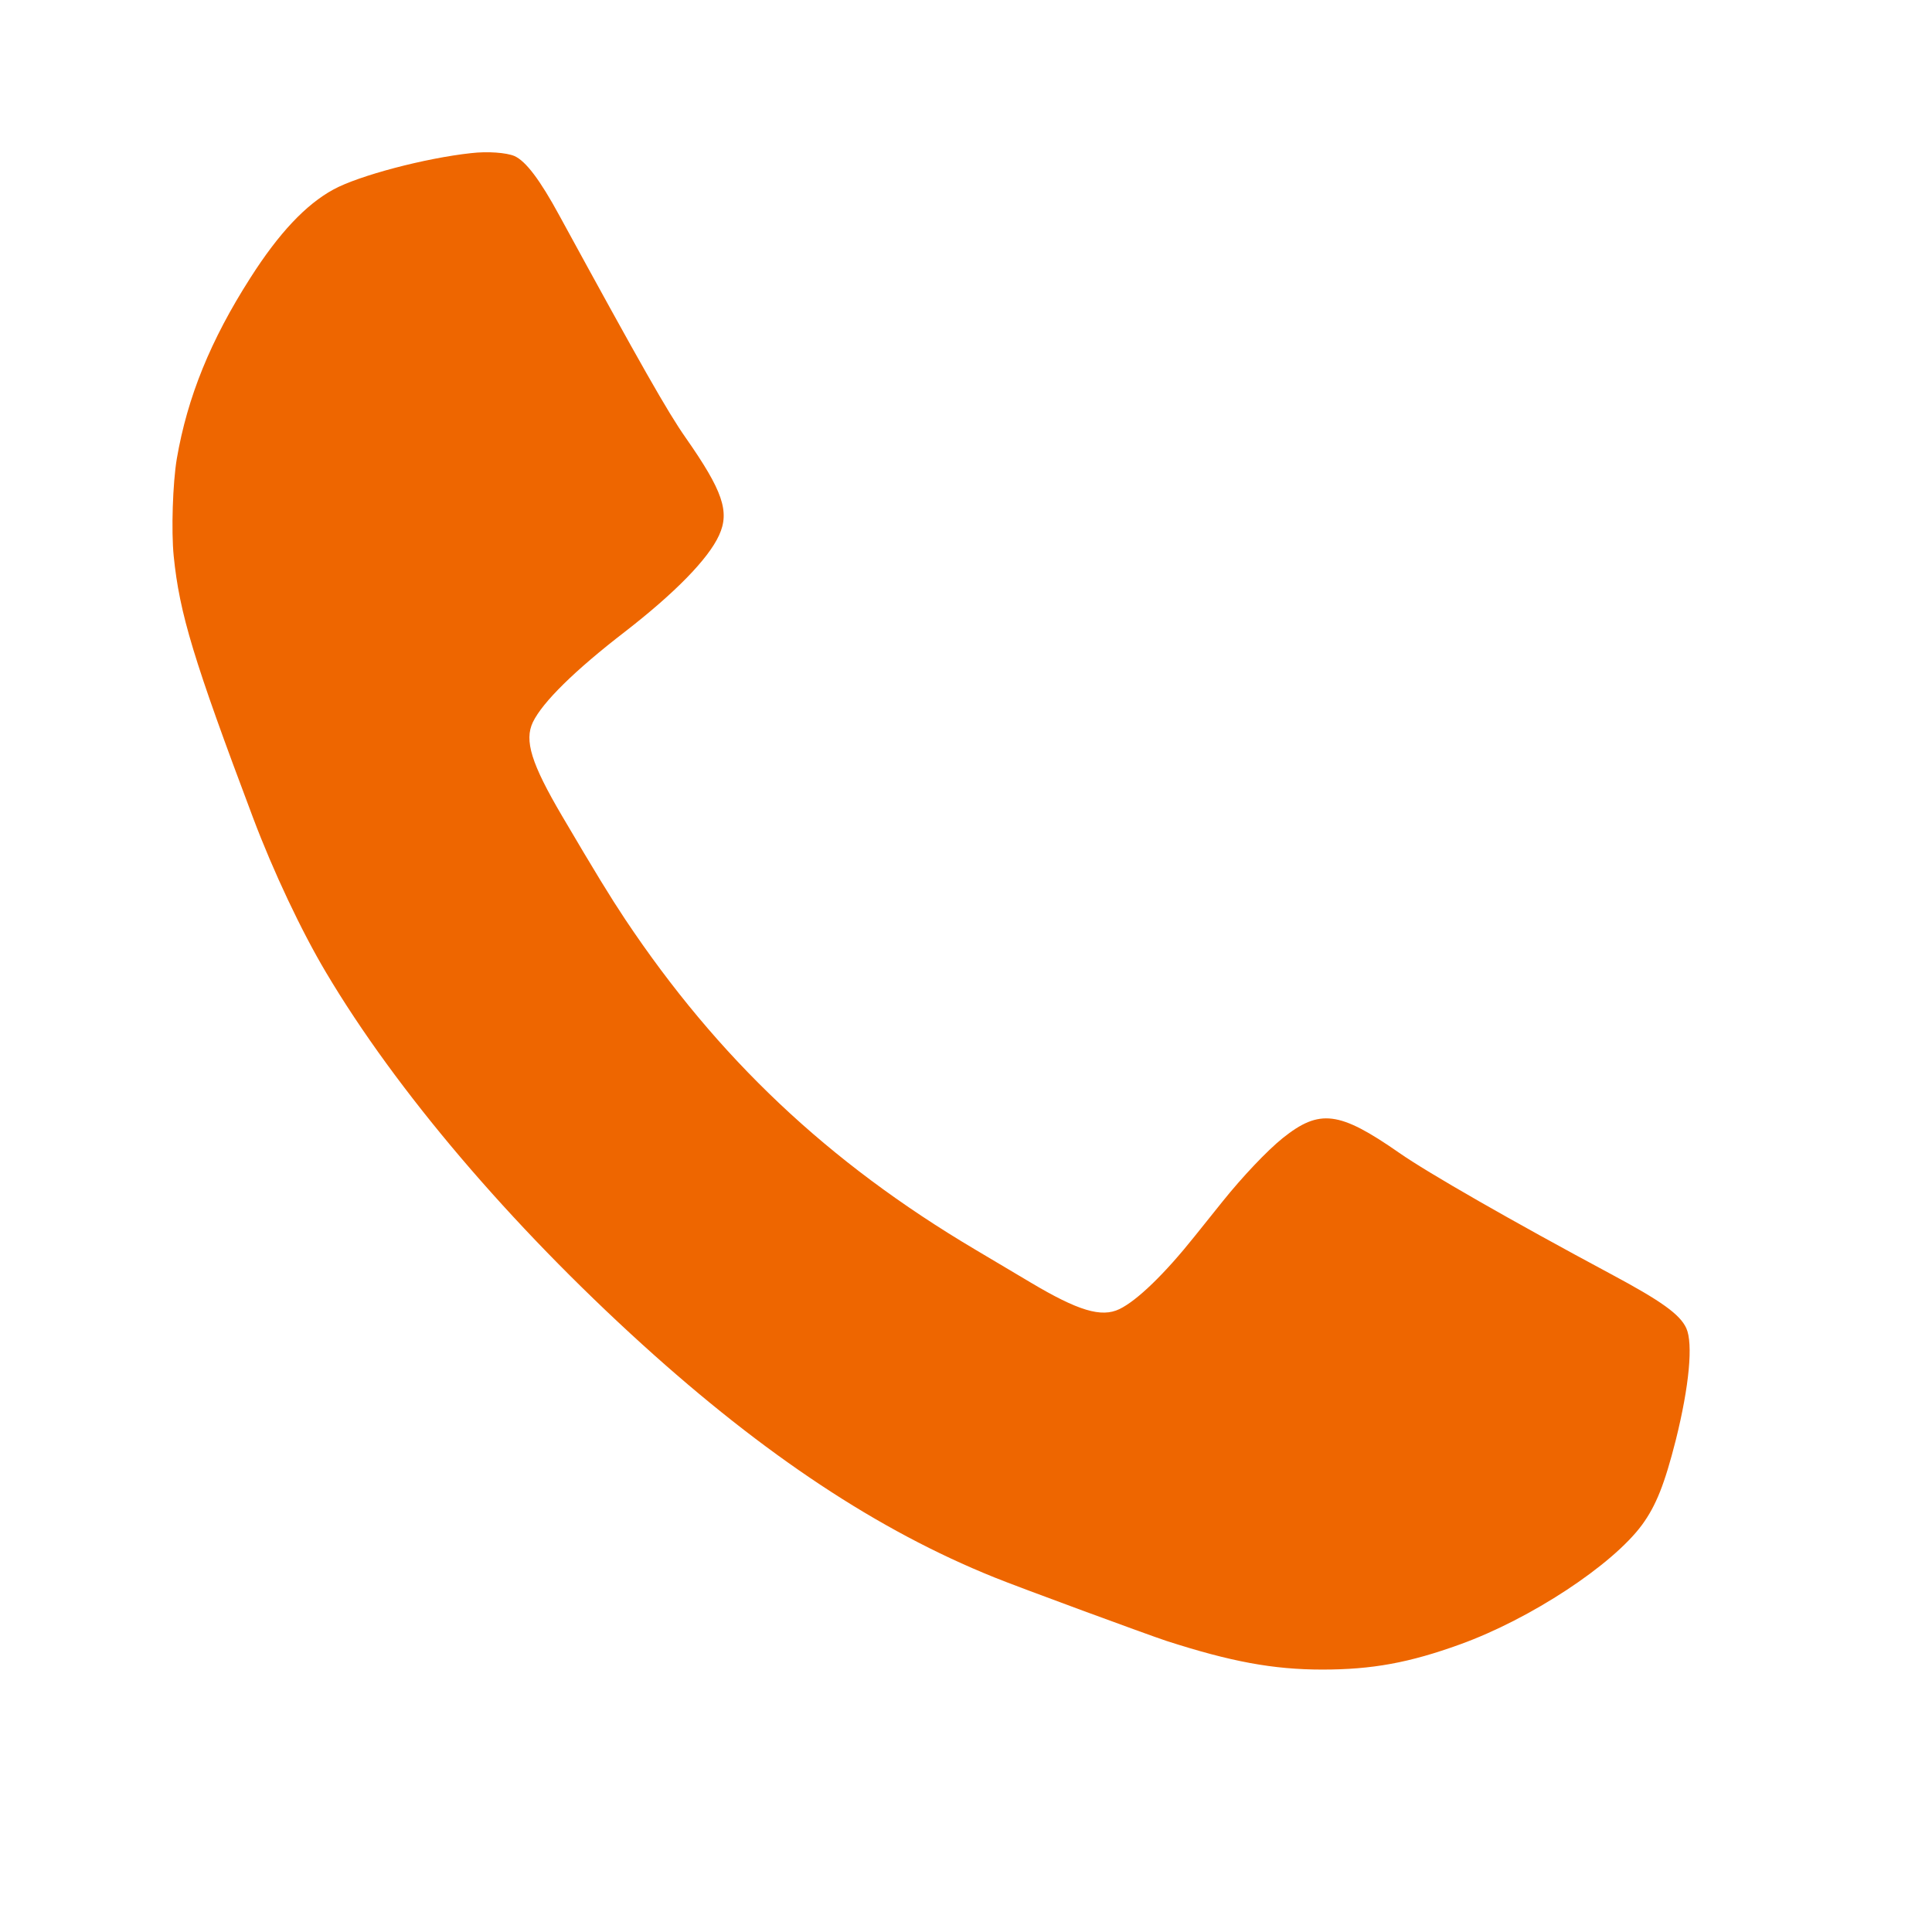 <?xml version="1.0" standalone="no"?>
<!DOCTYPE svg PUBLIC "-//W3C//DTD SVG 20010904//EN"
 "http://www.w3.org/TR/2001/REC-SVG-20010904/DTD/svg10.dtd">
<svg version="1.0" xmlns="http://www.w3.org/2000/svg"
 width="1200pt" height="1200pt" viewBox="0 0 1200 1200"
 preserveAspectRatio="xMidYMid meet">

<g transform="translate(0,1200) scale(0.1,-0.1)"
fill="#e60" stroke="none">
<path d="M2927 11049 c-287 -31 -699 -140 -856 -226 -171 -93 -339 -271 -516
-549 -247 -386 -391 -740 -457 -1124 -25 -150 -35 -446 -19 -605 36 -356 123
-643 493 -1625 125 -332 300 -703 453 -960 435 -733 1142 -1564 1965 -2311
760 -689 1463 -1155 2185 -1446 147 -60 957 -358 1070 -395 400 -129 663 -178
968 -178 309 0 540 42 857 157 437 158 945 492 1129 742 87 119 140 252 210
528 83 333 108 598 65 693 -39 86 -155 169 -469 337 -614 329 -1136 628 -1315
753 -372 259 -494 274 -723 91 -98 -79 -251 -241 -373 -393 -54 -68 -132 -165
-174 -217 -185 -232 -357 -399 -467 -452 -112 -54 -256 -11 -553 166 -85 50
-240 143 -345 205 -912 541 -1596 1187 -2172 2050 -93 140 -185 290 -392 642
-191 325 -236 469 -181 583 60 124 260 321 570 560 311 241 519 453 586 600
68 147 23 277 -207 606 -111 158 -277 450 -784 1379 -122 225 -210 340 -280
371 -50 21 -166 30 -268 18z"/>
</g>
</svg>
